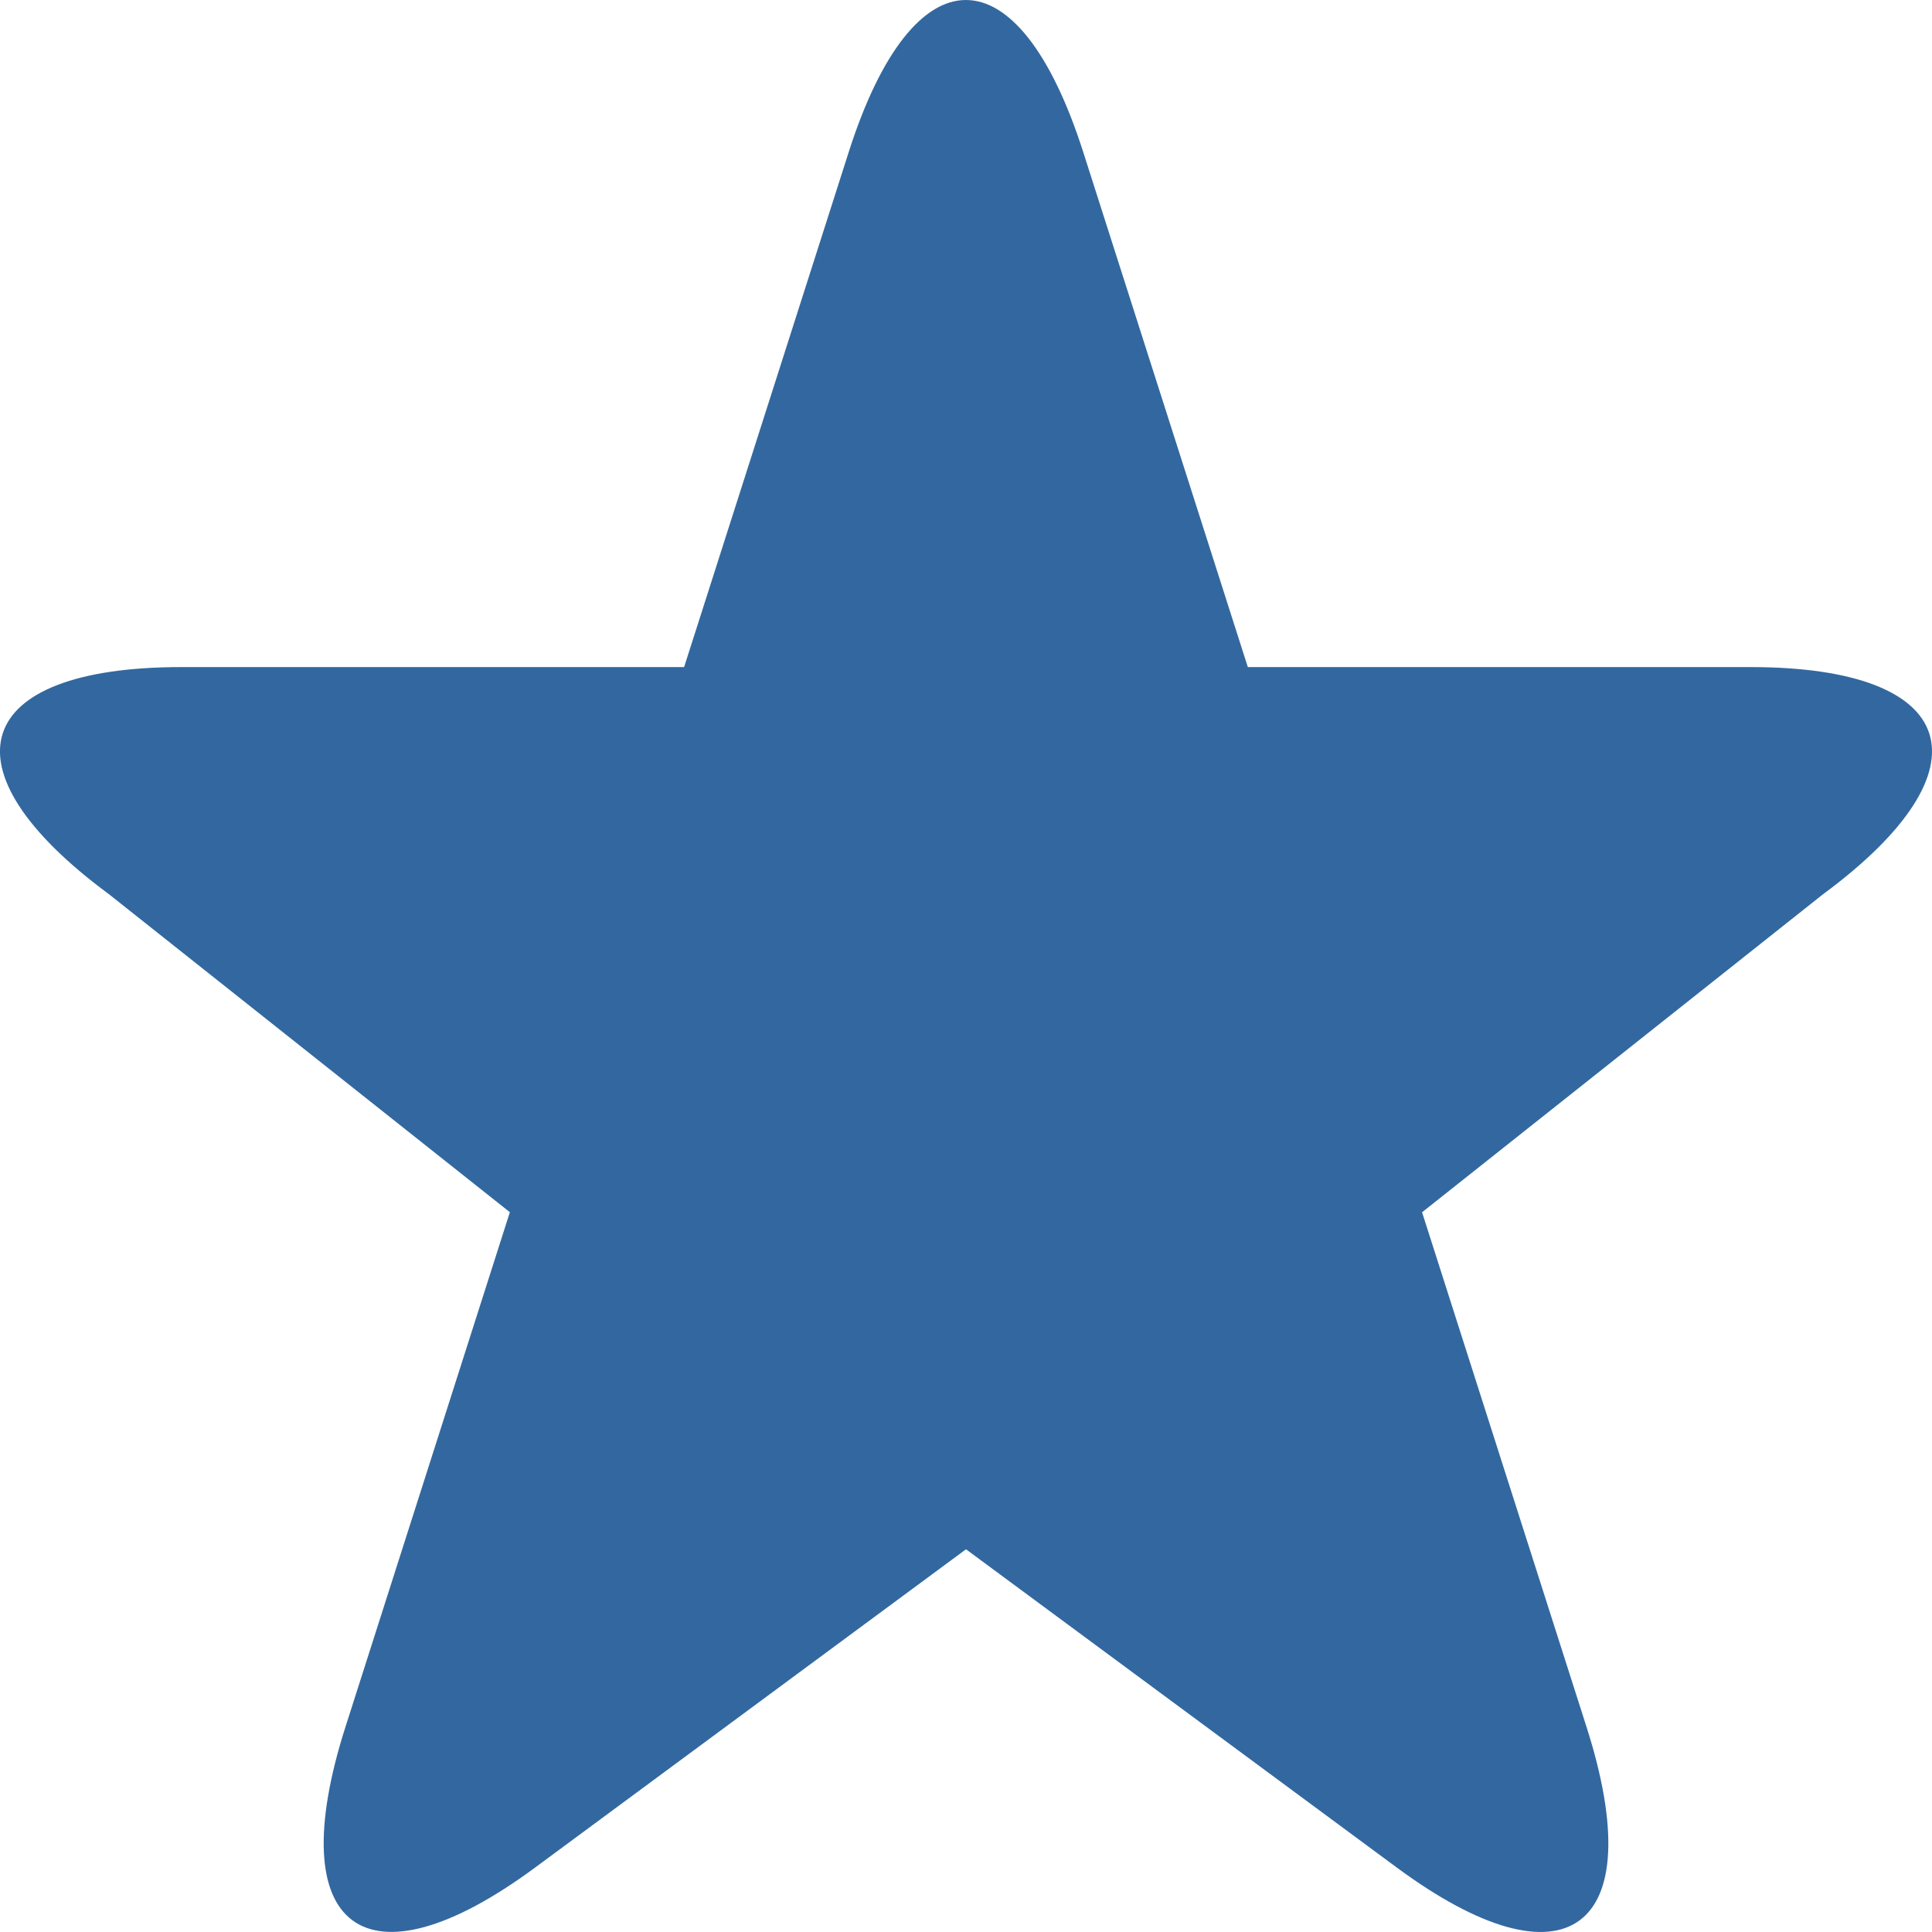 <?xml version="1.0" encoding="utf-8"?>
<!-- Generator: Adobe Illustrator 16.0.0, SVG Export Plug-In . SVG Version: 6.00 Build 0)  -->
<!DOCTYPE svg PUBLIC "-//W3C//DTD SVG 1.1//EN" "http://www.w3.org/Graphics/SVG/1.1/DTD/svg11.dtd">
<svg version="1.1" id="Layer_1" xmlns="http://www.w3.org/2000/svg" xmlns:xlink="http://www.w3.org/1999/xlink" x="0px" y="0px"
	 width="32px" height="32px" viewBox="0 0 32 32" enable-background="new 0 0 32 32" xml:space="preserve">
<g>
	<defs>
		<rect id="SVGID_1_" width="32" height="32"/>
	</defs>
	<clipPath id="SVGID_2_">
		<use xlink:href="#SVGID_1_"  overflow="visible"/>
	</clipPath>
	<path clip-path="url(#SVGID_2_)" fill="#32689F" d="M28.996,11.049h-8.328l-2.725-8.526c-1.074-3.364-2.814-3.364-3.887,0
		l-2.725,8.526H3.003c-3.475,0-4.014,1.683-1.201,3.76l6.643,5.269l-2.724,8.528c-1.073,3.359,0.335,4.401,3.147,2.323L16,25.661
		l7.132,5.269c2.812,2.078,4.221,1.036,3.147-2.323l-2.725-8.528l6.643-5.269C33.011,12.732,32.472,11.049,28.996,11.049"/>
</g>
</svg>

